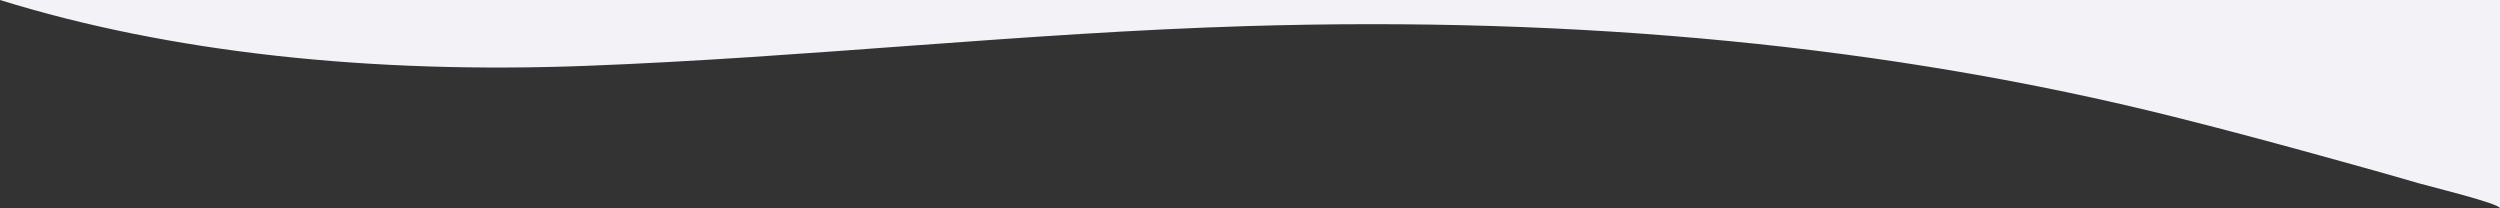 <?xml version="1.0" encoding="UTF-8"?><svg id="_レイヤー_2" xmlns="http://www.w3.org/2000/svg" width="1920" height="160" viewBox="0 0 1920 160"><rect x="0" y="0" width="1920" height="160" fill="#333333" stroke="none"/><defs><style>.cls-1{fill:#f2f2f7;}</style></defs><g id="bg"><path class="cls-1" d="M1920,160V0S255.593,0,255.593,0H0c130.355,40.479,285.112,56.872,450.506,50.562,169.981-6.485,335.319-25.281,506.435-30.504,256.814-7.838,494.794,15.214,712.574,69.634,44.129,11.027,87.148,22.714,129.817,34.581,19.637,5.462,39.36,10.889,58.592,16.566,8.803,2.599,62.077,15.437,62.077,19.16Z"/></g></svg>